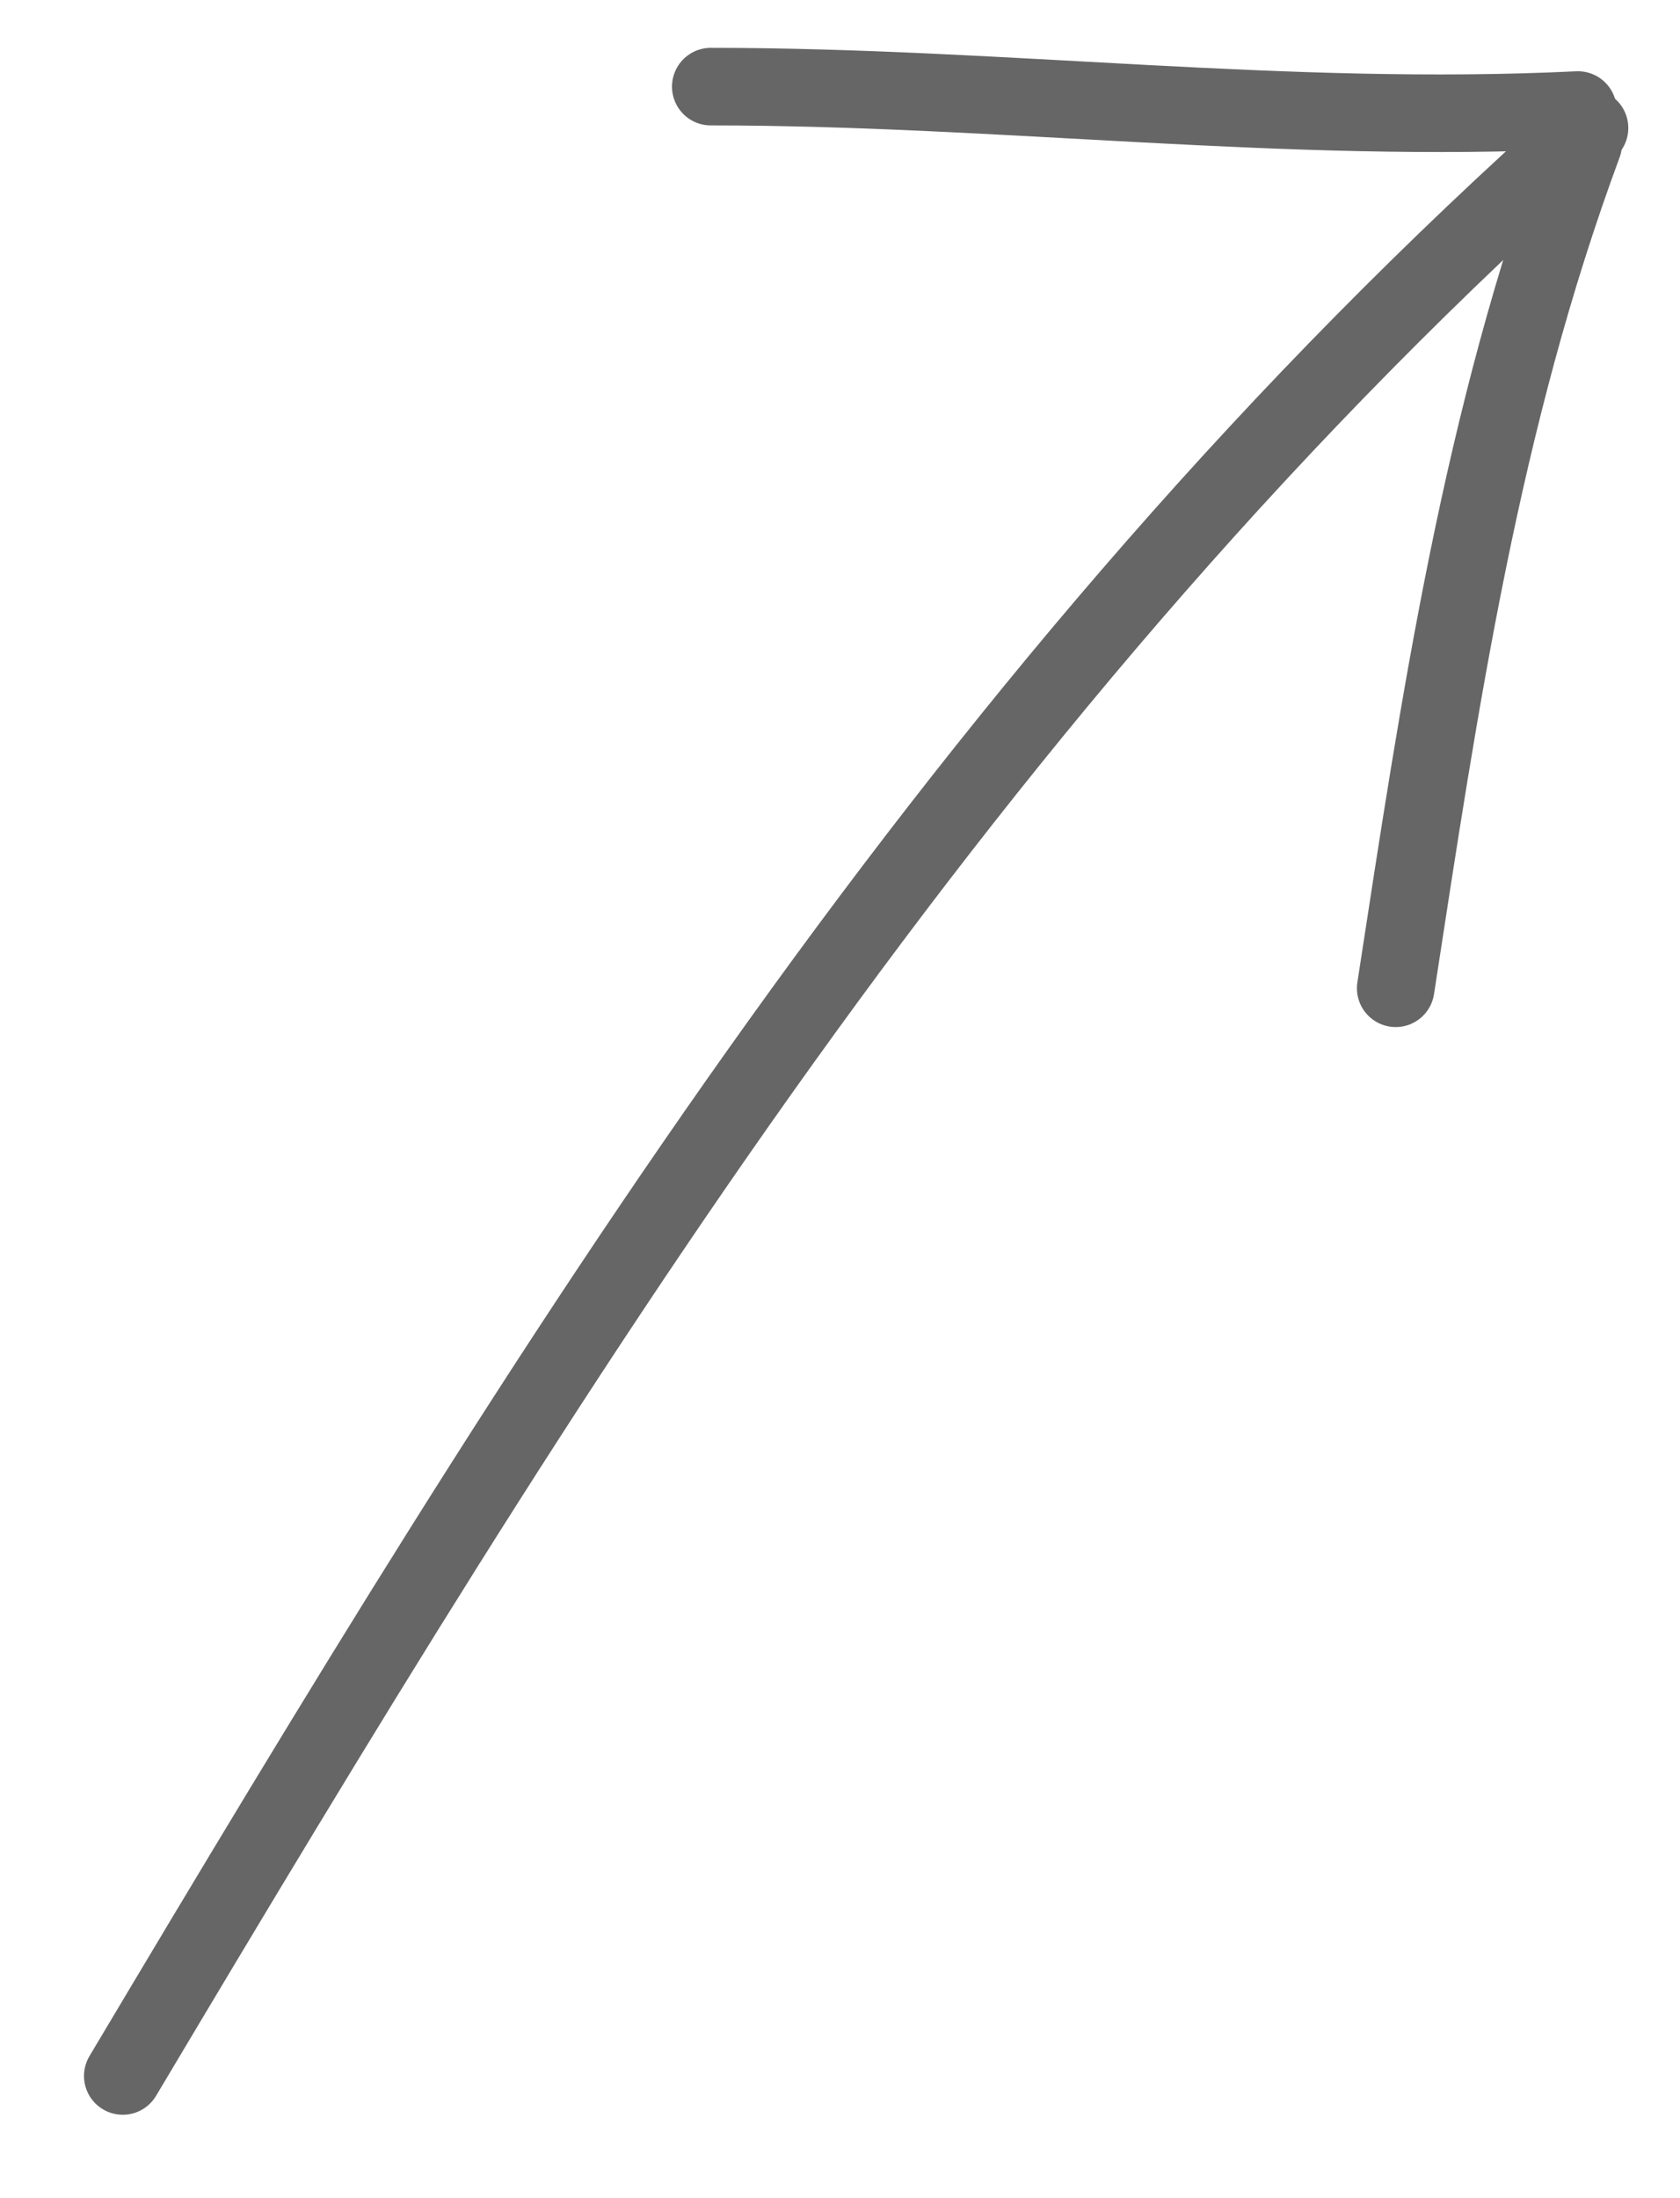 <?xml version="1.0" encoding="UTF-8"?> <svg xmlns="http://www.w3.org/2000/svg" width="13" height="17" viewBox="0 0 13 17" fill="none"><path d="M0.95 16.055C4.279 10.469 7.437 5.313 12.3 0.99" stroke="#666666" stroke-width="0.6" stroke-linecap="round"></path><path d="M12.251 1.114C11.463 3.241 11.142 5.419 10.8 7.643" stroke="#666666" stroke-width="0.6" stroke-linecap="round"></path><path d="M12.21 0.851C9.955 0.961 7.749 0.67 5.5 0.67" stroke="#666666" stroke-width="0.6" stroke-linecap="round"></path></svg> 